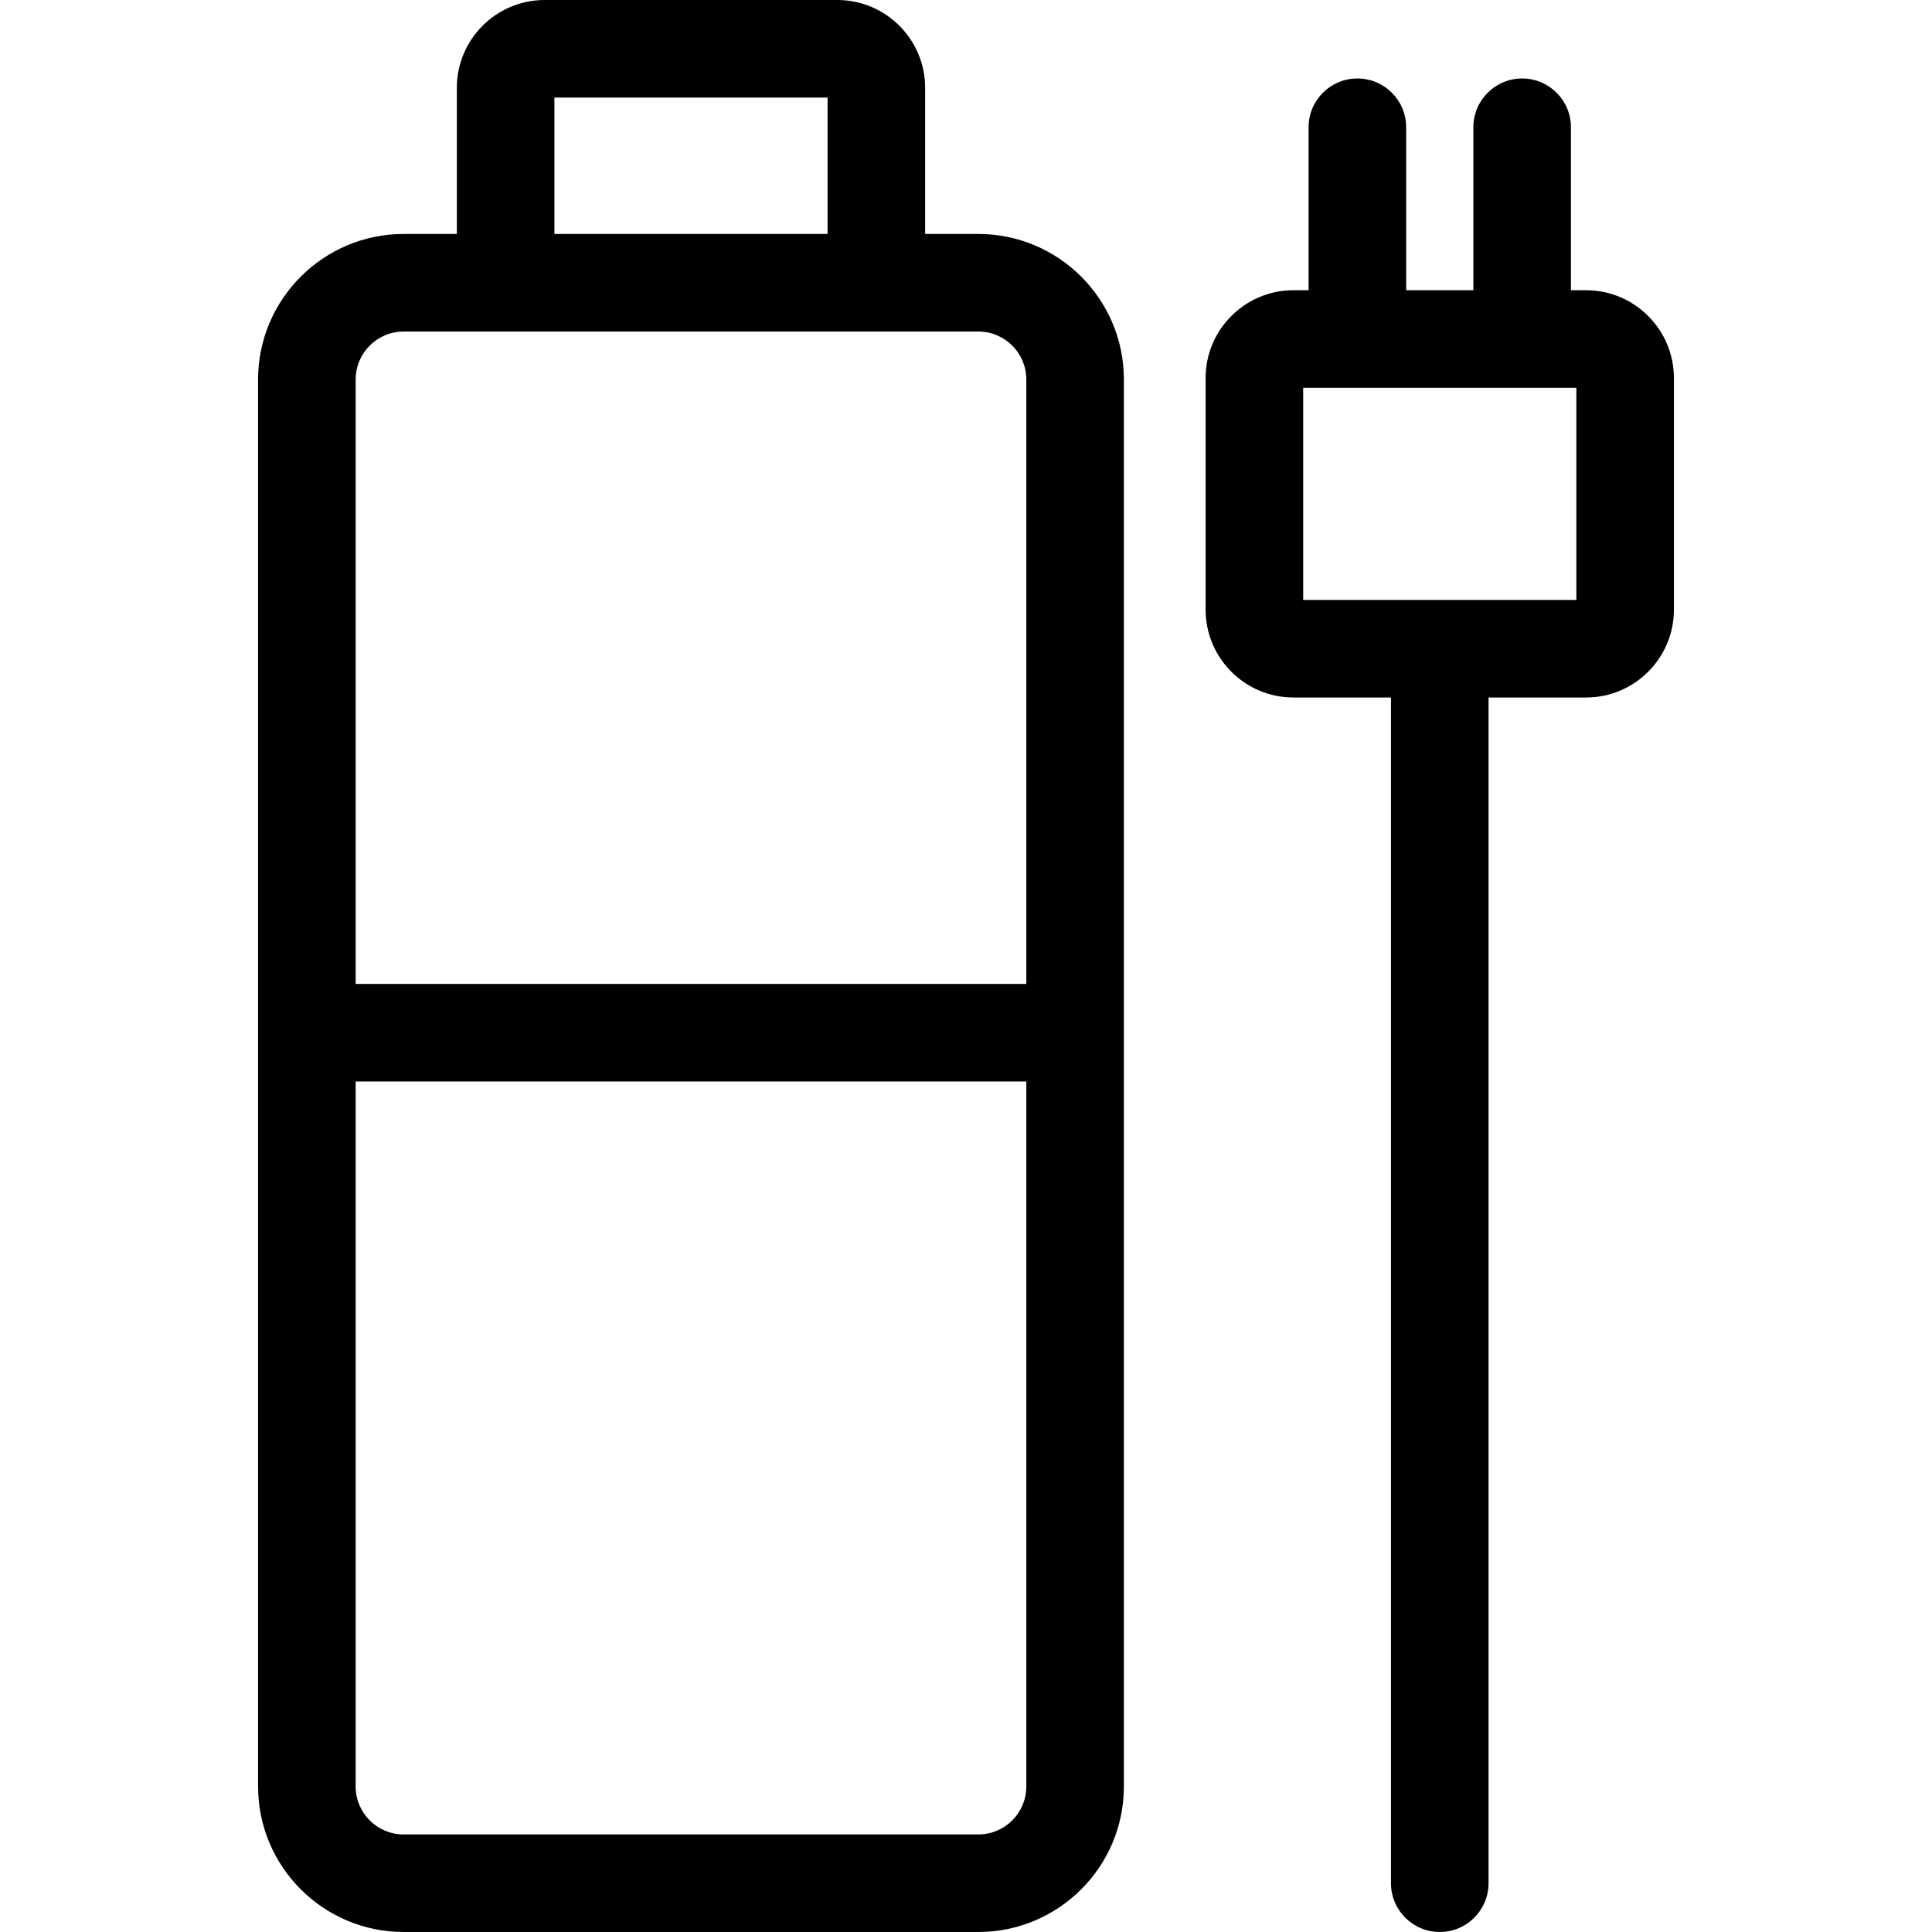 <?xml version="1.0" encoding="iso-8859-1"?>
<!-- Uploaded to: SVG Repo, www.svgrepo.com, Generator: SVG Repo Mixer Tools -->
<!DOCTYPE svg PUBLIC "-//W3C//DTD SVG 1.1//EN" "http://www.w3.org/Graphics/SVG/1.1/DTD/svg11.dtd">
<svg height="800px" width="800px" version="1.1" id="Capa_1" xmlns="http://www.w3.org/2000/svg" xmlns:xlink="http://www.w3.org/1999/xlink" 
	 viewBox="0 0 297.028 297.028" xml:space="preserve">
<g>
	<path style="fill:#000002;" d="M243.849,44.619h-2.332V19.565c0-4.142-3.357-7.5-7.5-7.5s-7.5,3.358-7.5,7.5v25.054h-10.332V19.565
		c0-4.142-3.357-7.5-7.5-7.5c-4.143,0-7.5,3.358-7.5,7.5v25.054h-2.332c-7.444,0-13.5,6.056-13.5,13.5v35.617
		c0,7.444,6.056,13.5,13.5,13.5h14.998v182.292c0,4.142,3.357,7.5,7.5,7.5c4.143,0,7.5-3.358,7.5-7.5V107.236h14.998
		c7.444,0,13.5-6.056,13.5-13.5V58.119C257.349,50.675,251.294,44.619,243.849,44.619z M242.349,92.236h-41.996V59.619h41.996
		V92.236z"/>
	<path style="fill:#000002;" d="M150.418,35.971h-8.186V13.5c0-7.444-6.056-13.5-13.5-13.5H83.734c-7.444,0-13.5,6.056-13.5,13.5
		v22.471h-8.184c-12.336,0-22.372,10.036-22.372,22.371v216.315c0,12.335,10.036,22.371,22.372,22.371h88.367
		c12.334,0,22.37-10.036,22.37-22.371V58.342C172.788,46.006,162.752,35.971,150.418,35.971z M85.234,15h41.997v20.971H85.234V15z
		 M62.051,50.971h21.684h44.997h21.686c4.063,0,7.37,3.307,7.37,7.371v92.93H54.679v-92.93
		C54.679,54.277,57.986,50.971,62.051,50.971z M150.418,282.028H62.051c-4.064,0-7.372-3.307-7.372-7.371V166.271h103.108v108.386
		C157.787,278.722,154.481,282.028,150.418,282.028z"/>
</g>
</svg>
